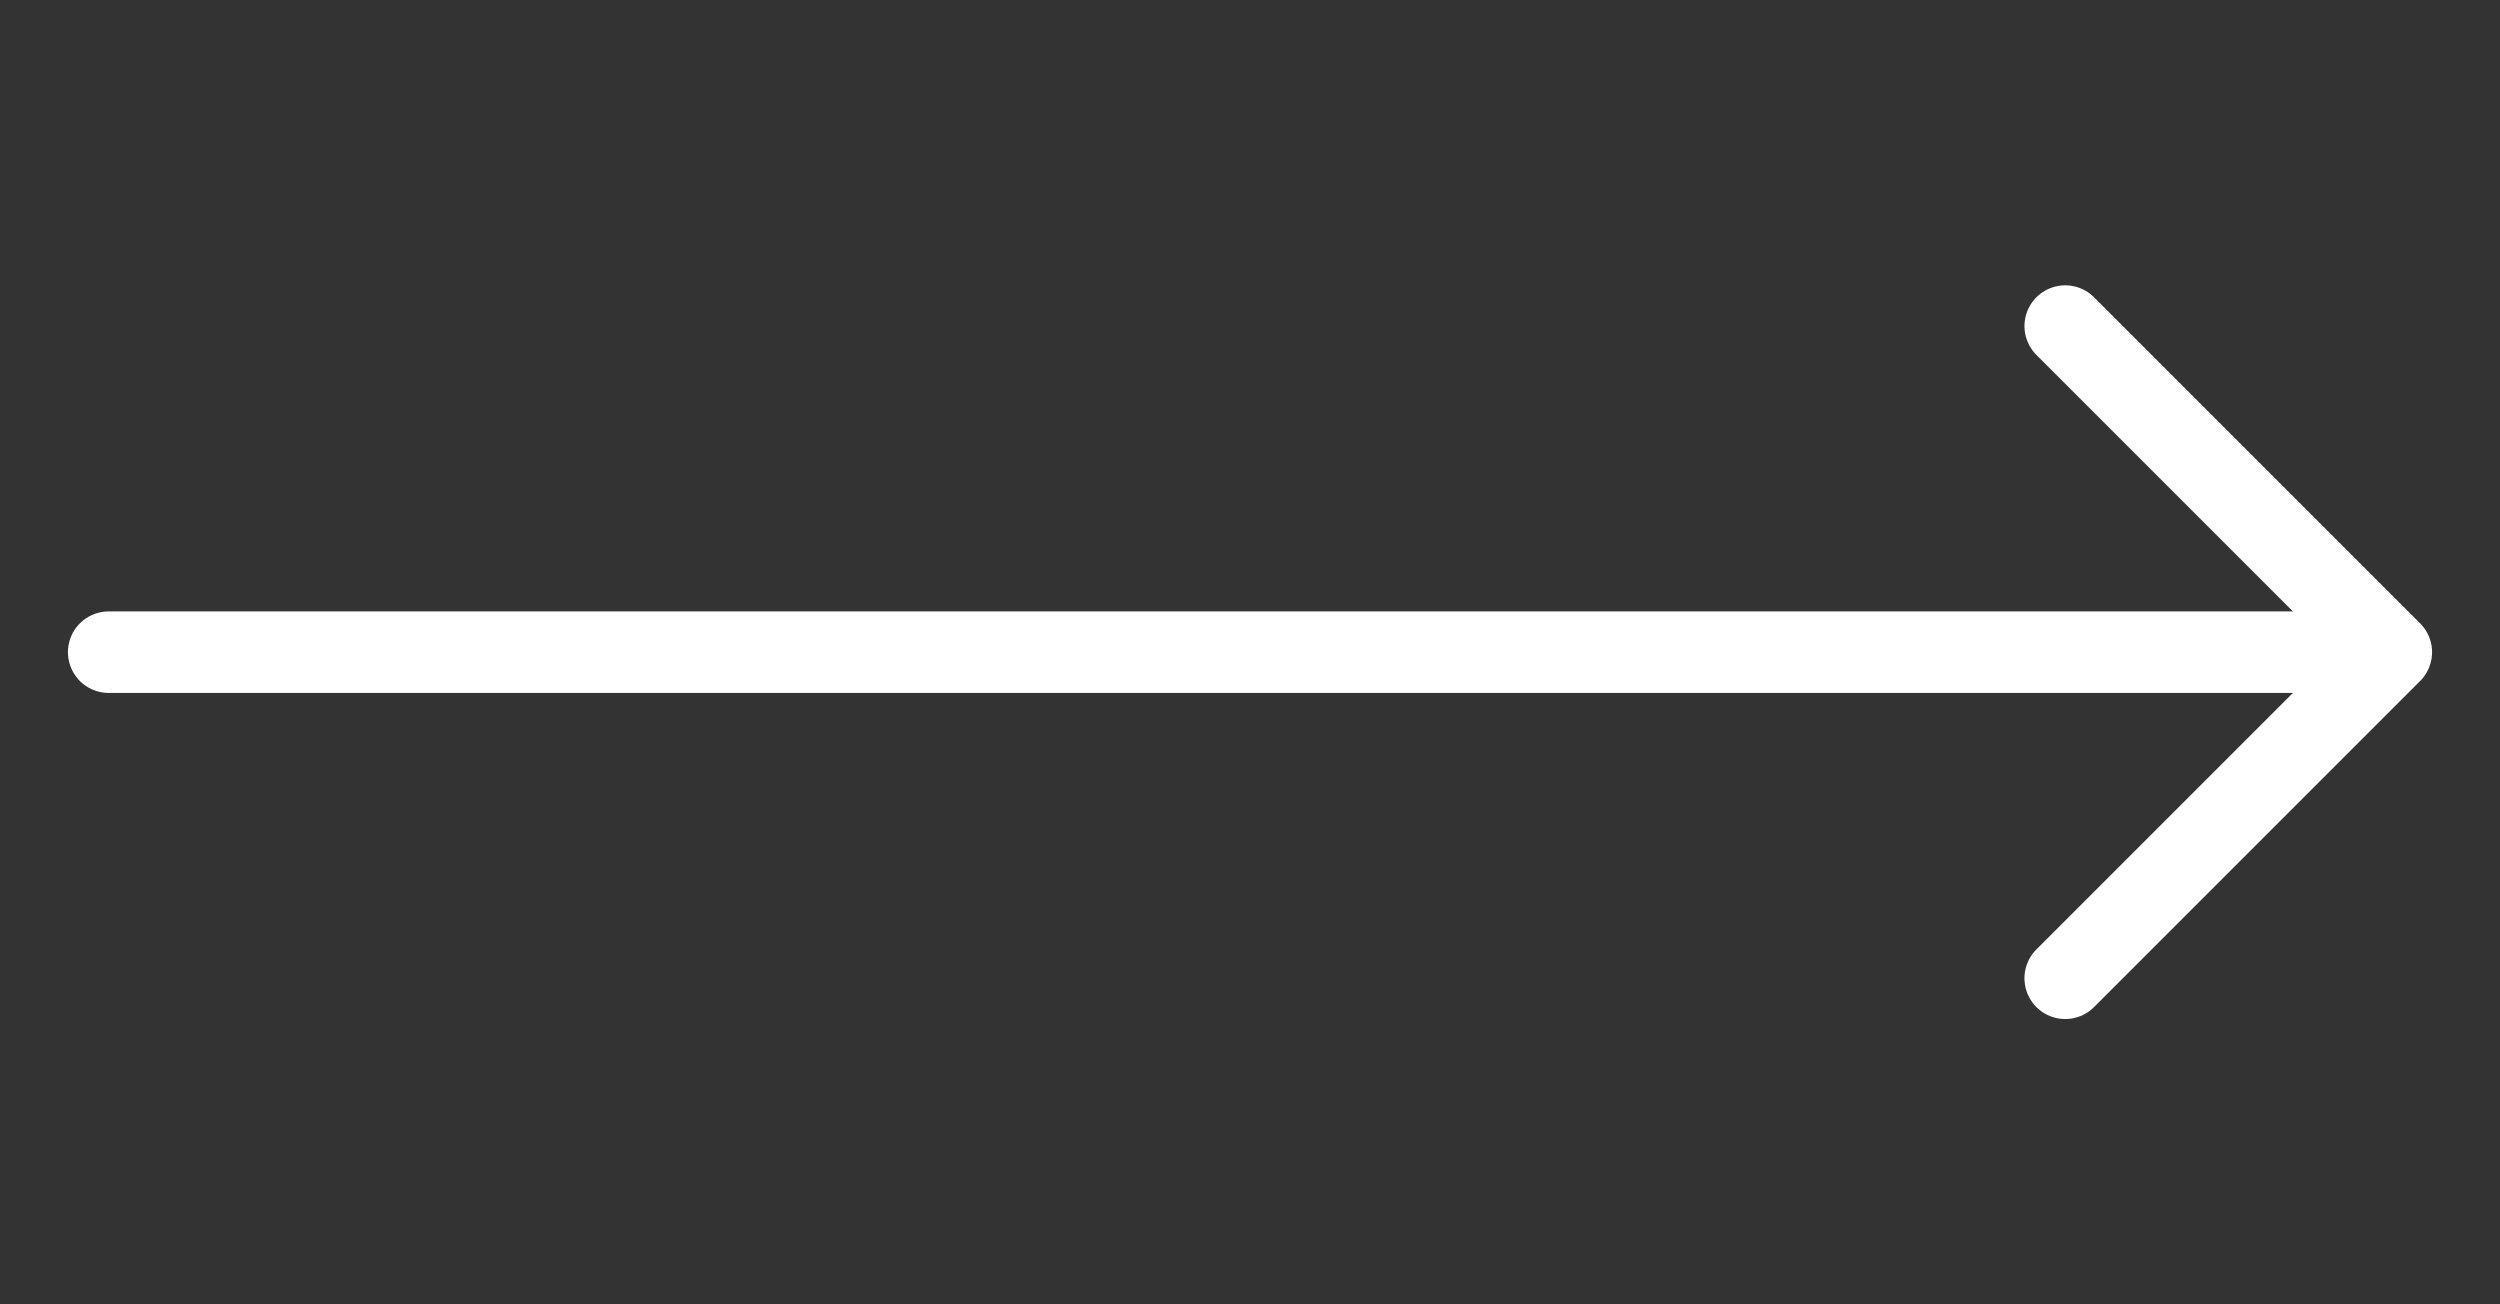 <svg width="46" height="24" viewBox="0 0 46 24" xmlns="http://www.w3.org/2000/svg">
    <rect x="0" y="0" width="46" height="24" fill="#333333" stroke="none"/>
    <g fill="none" fill-rule="evenodd">
        <path d="M0 0h46v24H0z"/>
        <path d="m38 18 6-6-6-6M2 12h42" stroke="#FFF" stroke-width="1.5" stroke-linecap="round" stroke-linejoin="round"/>
    </g>
</svg>
